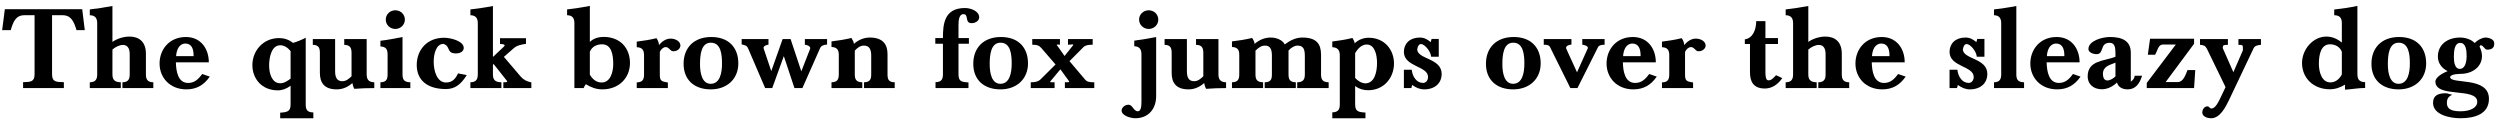 <?xml version="1.0" encoding="UTF-8"?>
<svg xmlns="http://www.w3.org/2000/svg" xmlns:xlink="http://www.w3.org/1999/xlink" width="910px" height="46px" viewBox="0 0 910 46" version="1.1">
<g id="surface1">
<path style=" stroke:none;fill-rule:nonzero;fill:rgb(0%,0%,0%);fill-opacity:1;" d="M 30.863 10.969 L 29.926 3.352 L 1.762 3.352 L 0.785 10.969 L 3.91 10.969 C 4.809 7.844 5.785 5.539 8.91 5.539 L 12.582 5.539 L 12.582 27.023 C 12.582 29.797 11.176 29.836 8.402 29.914 L 8.402 32.062 L 23.246 32.062 L 23.246 29.914 C 20.473 29.836 18.949 29.875 18.949 27.023 L 18.949 5.539 L 22.777 5.539 C 25.941 5.539 26.918 7.922 27.855 10.969 Z M 30.863 10.969 "/>
<path style=" stroke:none;fill-rule:nonzero;fill:rgb(0%,0%,0%);fill-opacity:1;" d="M 55.809 32.062 L 55.809 29.953 C 53.582 29.914 53.113 28.781 53.113 27.023 L 53.113 19.562 C 53.113 14.914 50.301 13.312 47.137 13.312 C 44.949 13.312 42.527 14.094 40.926 15.266 L 40.926 2.18 C 37.918 2.766 35.535 3.078 32.684 3.43 L 32.684 5.539 C 34.715 5.578 35.379 6.711 35.379 8.43 L 35.379 27.023 C 35.379 28.781 34.871 29.914 32.684 29.953 L 32.684 32.062 L 43.973 32.062 L 43.973 29.953 C 41.512 29.914 40.926 28.82 40.926 27.023 L 40.926 18.039 C 41.941 17.141 43.426 16.359 44.754 16.359 C 46.121 16.359 47.215 17.219 47.215 19.68 L 47.215 27.023 C 47.215 28.781 46.746 29.914 44.559 29.953 L 44.559 32.062 Z M 55.809 32.062 "/>
<path style=" stroke:none;fill-rule:nonzero;fill:rgb(0%,0%,0%);fill-opacity:1;" d="M 76.363 27.883 L 73.59 26.945 C 72.145 28.938 70.738 30.188 68.473 30.188 C 64.801 30.188 64.098 26.008 64.02 22.688 L 76.012 22.688 C 76.012 17.766 73.121 13.469 67.652 13.469 C 61.637 13.469 58.082 18 58.082 23.117 C 58.082 28.273 61.832 32.531 67.848 32.531 C 71.441 32.531 74.176 31.047 76.363 27.883 Z M 70.465 20.422 L 64.098 20.422 C 64.254 18.156 65.191 15.852 67.496 15.852 C 69.723 15.852 70.465 17.805 70.465 20.109 Z M 70.465 20.422 "/>
<path style=" stroke:none;fill-rule:nonzero;fill:rgb(0%,0%,0%);fill-opacity:1;" d="M 114.055 43.039 L 114.055 40.93 C 111.711 40.891 111.281 39.797 111.281 38 L 111.281 13.742 C 109.406 14.68 108.039 15.227 106.633 15.617 C 105.266 14.445 103.391 13.859 101.633 13.859 C 95.617 13.859 91.867 18.625 91.867 23.703 C 91.867 28.625 95.266 32.883 101.125 32.883 C 102.805 32.883 104.328 32.297 105.773 31.203 L 105.773 38 C 105.773 40.5 104.68 40.852 101.984 41.008 L 101.984 43.039 Z M 105.773 28.625 C 104.562 29.523 103.43 30.305 101.984 30.305 C 99.016 30.305 97.961 26.828 97.961 23.859 C 97.961 20.852 98.82 16.477 102.023 16.477 C 103.508 16.477 104.758 17.375 105.773 18.586 Z M 105.773 28.625 "/>
<path style=" stroke:none;fill-rule:nonzero;fill:rgb(0%,0%,0%);fill-opacity:1;" d="M 136.242 32.062 L 136.242 29.953 C 134.055 29.914 133.469 28.781 133.469 27.023 L 133.469 14.211 L 125.305 14.211 L 125.305 16.32 C 127.414 16.359 127.961 17.414 127.961 19.25 L 127.961 27.766 C 126.945 28.742 125.969 29.562 124.602 29.562 C 122.648 29.562 121.984 28.156 121.984 25.969 L 121.984 14.211 L 113.859 14.211 L 113.859 16.32 C 115.969 16.359 116.438 17.414 116.438 19.25 L 116.438 26.516 C 116.438 29.875 117.844 32.531 122.57 32.531 C 124.758 32.531 126.633 31.672 128.273 30.227 C 128.391 30.812 128.508 31.477 128.977 32.336 C 131.359 32.141 133.664 32.062 136.242 32.062 Z M 136.242 32.062 "/>
<path style=" stroke:none;fill-rule:nonzero;fill:rgb(0%,0%,0%);fill-opacity:1;" d="M 149.367 32.062 L 149.367 29.953 C 146.984 29.914 146.516 28.859 146.516 27.023 L 146.516 13.469 C 143.586 14.016 141.32 14.523 138.469 14.836 L 138.469 16.906 C 140.578 16.984 141.086 18.078 141.086 19.875 L 141.086 27.023 C 141.086 28.82 140.695 29.914 138.469 29.953 L 138.469 32.062 Z M 143.898 3.742 C 141.945 3.742 140.422 5.227 140.422 7.141 C 140.422 9.016 141.945 10.539 143.898 10.539 C 145.812 10.539 147.375 9.016 147.375 7.141 C 147.375 5.227 145.812 3.742 143.898 3.742 Z M 143.898 3.742 "/>
<path style=" stroke:none;fill-rule:nonzero;fill:rgb(0%,0%,0%);fill-opacity:1;" d="M 169.895 27.336 L 166.73 26.711 C 165.676 28.938 164.465 30.031 162.355 30.031 C 159.035 30.031 157.863 25.734 157.863 22.531 C 157.863 19.836 158.645 16.047 161.379 15.969 C 164.152 16.789 162.355 19.445 165.988 19.445 C 167.707 19.445 168.801 18.586 168.801 17.453 C 168.801 14.914 164.035 13.742 161.652 13.742 C 155.285 13.742 151.691 18.312 151.691 23.664 C 151.691 29.133 155.48 32.414 162.316 32.414 C 165.598 32.414 167.785 30.734 169.895 27.336 Z M 169.895 27.336 "/>
<path style=" stroke:none;fill-rule:nonzero;fill:rgb(0%,0%,0%);fill-opacity:1;" d="M 193.41 32.062 L 193.41 29.992 C 191.691 29.641 190.52 29.016 189.543 27.883 L 183.41 20.695 L 186.887 17.648 C 188.059 16.594 189.582 16.203 191.457 15.969 L 191.457 13.898 L 182.004 13.898 L 182.004 16.008 C 183.137 16.008 183.684 16.203 183.684 16.516 C 183.684 16.633 183.605 16.789 183.449 16.945 L 179.426 20.734 L 179.426 2.18 C 176.535 2.766 174.074 3.078 171.223 3.43 L 171.223 5.539 C 173.254 5.578 173.918 6.711 173.918 8.43 L 173.918 27.023 C 173.918 28.781 173.41 29.914 171.223 29.953 L 171.223 32.062 L 182.512 32.062 L 182.512 29.953 C 179.973 29.914 179.426 28.82 179.426 27.023 L 179.426 23.703 L 179.621 23.234 L 184.504 29.406 C 184.543 29.484 184.621 29.562 184.621 29.641 C 184.621 29.875 184.309 29.953 183.566 29.953 L 183.215 29.953 L 183.215 32.062 Z M 193.41 32.062 "/>
<path style=" stroke:none;fill-rule:nonzero;fill:rgb(0%,0%,0%);fill-opacity:1;" d="M 229.312 22.922 C 229.312 17.688 225.953 13.43 219.664 13.43 C 217.906 13.43 215.992 13.977 214.703 15.266 L 214.703 2.141 C 211.617 2.766 209.234 3.078 206.422 3.43 L 206.422 5.539 C 208.453 5.578 209.078 6.711 209.078 8.43 L 209.078 32.062 L 212.438 32.062 C 212.711 31.359 212.984 31.047 213.258 30.656 C 215.094 31.789 217.008 32.531 219.234 32.531 C 225.406 32.531 229.312 28.273 229.312 22.922 Z M 223.219 23.273 C 223.219 26.281 222.164 30.031 219 30.031 C 217.086 30.031 215.68 28.859 214.703 27.18 L 214.703 18.82 C 215.523 16.867 217.32 16.125 219.195 16.125 C 222.672 16.125 223.219 20.148 223.219 23.273 Z M 223.219 23.273 "/>
<path style=" stroke:none;fill-rule:nonzero;fill:rgb(0%,0%,0%);fill-opacity:1;" d="M 247.672 16.594 C 247.672 15.109 245.992 14.055 244.078 14.055 C 242.359 14.055 240.914 15.148 239.859 16.398 C 239.82 15.617 239.625 14.875 238.961 13.898 C 236.539 14.484 234.352 14.836 231.773 15.148 L 231.773 17.18 C 233.844 17.258 234.43 18.312 234.43 20.109 L 234.43 27.102 C 234.43 28.859 233.961 29.953 231.773 29.992 L 231.773 32.062 L 243.102 32.062 L 243.102 30.031 C 240.719 29.641 240.172 29.445 240.172 27.102 L 240.172 18.898 C 240.562 17.961 241.461 17.141 242.32 17.141 C 243.609 17.141 243.883 18.664 245.094 18.664 C 246.695 18.664 247.672 17.531 247.672 16.594 Z M 247.672 16.594 "/>
<path style=" stroke:none;fill-rule:nonzero;fill:rgb(0%,0%,0%);fill-opacity:1;" d="M 268.75 23.078 C 268.75 17.297 265.234 13.469 258.906 13.469 C 252.5 13.469 248.828 17.453 248.828 23.234 C 248.828 29.055 252.695 32.531 258.711 32.531 C 264.727 32.531 268.75 28.664 268.75 23.078 Z M 262.812 23.156 C 262.812 26.438 262.109 30.5 258.711 30.5 C 255.547 30.5 254.805 26.633 254.805 23.391 C 254.805 19.992 255.195 15.539 258.75 15.539 C 262.422 15.539 262.812 19.797 262.812 23.156 Z M 262.812 23.156 "/>
<path style=" stroke:none;fill-rule:nonzero;fill:rgb(0%,0%,0%);fill-opacity:1;" d="M 301.055 16.203 L 301.055 14.211 L 292.969 14.211 L 292.969 16.281 C 293.242 16.281 294.922 16.594 294.922 17.531 C 294.922 17.609 294.922 17.688 294.883 17.766 L 291.68 25.969 L 287.773 14.211 L 284.883 14.211 L 280.742 25.891 L 278.008 17.766 C 277.969 17.648 277.93 17.57 277.93 17.414 C 277.93 16.555 279.453 16.281 279.727 16.281 L 279.727 14.211 L 269.961 14.211 L 269.961 16.164 C 271.211 16.477 271.836 16.516 272.305 17.609 L 278.516 32.062 L 281.094 32.062 L 285.312 20.422 L 289.18 32.062 L 292.07 32.062 L 298.477 17.609 C 298.906 16.594 299.688 16.359 301.055 16.203 Z M 301.055 16.203 "/>
<path style=" stroke:none;fill-rule:nonzero;fill:rgb(0%,0%,0%);fill-opacity:1;" d="M 325.676 32.062 L 325.676 29.953 C 323.41 29.914 323.059 28.82 323.059 27.062 L 323.059 19.68 C 323.059 16.086 321.301 13.664 316.613 13.664 C 314.465 13.664 312.434 14.523 310.832 15.969 C 310.754 15.305 310.48 14.719 309.934 13.82 C 307.434 14.406 305.246 14.758 302.668 15.07 L 302.668 17.102 C 304.738 17.18 305.324 18.234 305.324 19.992 L 305.324 27.062 C 305.324 28.82 304.855 29.914 302.668 29.953 L 302.668 32.062 L 313.879 32.062 L 313.879 29.953 C 311.613 29.914 311.145 28.82 311.145 27.062 L 311.145 18.43 C 312.043 17.414 313.137 16.594 314.504 16.594 C 316.418 16.594 317.121 18 317.121 20.188 L 317.121 27.062 C 317.121 28.82 316.691 29.914 314.504 29.953 L 314.504 32.062 Z M 325.676 32.062 "/>
<path style=" stroke:none;fill-rule:nonzero;fill:rgb(0%,0%,0%);fill-opacity:1;" d="M 356.43 6.32 C 356.43 4.094 353.5 2.922 351.234 2.922 C 343.656 2.922 343.227 8.859 343.227 13.859 L 340.453 13.859 L 340.453 15.93 L 343.227 15.93 L 343.227 26.984 C 343.227 28.781 342.758 29.875 340.531 29.914 L 340.531 32.062 L 352.523 32.062 L 352.523 29.992 C 349.828 29.875 348.891 29.523 348.891 26.984 L 348.891 15.93 L 352.68 15.93 L 352.68 13.859 L 348.891 13.859 L 348.891 9.172 C 348.891 7.57 349.047 5.148 350.688 5.148 C 352.758 5.148 351.039 8.43 353.656 8.43 C 355.258 8.43 356.43 7.414 356.43 6.32 Z M 356.43 6.32 "/>
<path style=" stroke:none;fill-rule:nonzero;fill:rgb(0%,0%,0%);fill-opacity:1;" d="M 374.195 23.078 C 374.195 17.297 370.68 13.469 364.352 13.469 C 357.945 13.469 354.273 17.453 354.273 23.234 C 354.273 29.055 358.141 32.531 364.156 32.531 C 370.172 32.531 374.195 28.664 374.195 23.078 Z M 368.258 23.156 C 368.258 26.438 367.555 30.5 364.156 30.5 C 360.992 30.5 360.25 26.633 360.25 23.391 C 360.25 19.992 360.641 15.539 364.195 15.539 C 367.867 15.539 368.258 19.797 368.258 23.156 Z M 368.258 23.156 "/>
<path style=" stroke:none;fill-rule:nonzero;fill:rgb(0%,0%,0%);fill-opacity:1;" d="M 398.32 32.062 L 398.32 29.953 C 396.602 29.953 395.664 29.836 394.883 28.859 L 389.297 22.258 L 394.336 17.18 C 395.117 16.398 396.289 16.281 397.734 16.281 L 397.734 14.211 L 388.75 14.211 L 388.75 16.281 C 389.492 16.281 390.117 16.164 390.43 16.164 C 390.586 16.164 390.664 16.203 390.664 16.32 C 390.664 16.359 390.625 16.438 390.547 16.555 L 387.5 20.383 L 384.805 16.555 C 384.688 16.477 384.648 16.398 384.648 16.359 C 384.648 16.281 384.766 16.203 385 16.203 C 385.195 16.203 385.469 16.281 385.82 16.281 L 385.82 14.211 L 375.742 14.211 L 375.742 16.281 C 377.383 16.281 378.086 16.477 378.984 17.414 L 384.219 23.469 L 378.789 28.859 C 377.93 29.719 376.758 29.953 375.195 29.953 L 375.195 32.062 L 383.867 32.062 L 383.867 29.953 C 382.695 29.953 382.266 29.953 382.266 29.797 C 382.266 29.68 382.383 29.562 382.5 29.406 L 385.977 25.227 L 389.023 29.406 C 389.141 29.523 389.18 29.602 389.18 29.68 C 389.18 29.914 388.828 29.953 388.398 29.953 C 388.125 29.953 387.891 29.953 387.617 29.914 L 387.617 32.062 Z M 398.32 32.062 "/>
<path style=" stroke:none;fill-rule:nonzero;fill:rgb(0%,0%,0%);fill-opacity:1;" d="M 420.84 35.031 L 420.84 13.469 C 417.949 14.016 415.723 14.445 412.871 14.797 L 412.871 16.828 C 414.863 16.906 415.488 18.039 415.488 19.836 L 415.488 36.867 C 415.488 38.469 415.41 40.5 414.16 40.5 C 412.598 40.5 412.285 38.117 410.801 38.117 C 409.355 38.117 408.262 39.25 408.262 40.227 C 408.262 42.102 411.543 43.039 413.223 43.039 C 418.262 43.039 420.84 39.367 420.84 35.031 Z M 418.145 3.742 C 416.191 3.742 414.629 5.227 414.629 7.141 C 414.629 9.016 416.191 10.539 418.145 10.539 C 420.059 10.539 421.621 9.016 421.621 7.141 C 421.621 5.227 420.059 3.742 418.145 3.742 Z M 418.145 3.742 "/>
<path style=" stroke:none;fill-rule:nonzero;fill:rgb(0%,0%,0%);fill-opacity:1;" d="M 446.289 32.062 L 446.289 29.953 C 444.102 29.914 443.516 28.781 443.516 27.023 L 443.516 14.211 L 435.352 14.211 L 435.352 16.32 C 437.461 16.359 438.008 17.414 438.008 19.25 L 438.008 27.766 C 436.992 28.742 436.016 29.562 434.648 29.562 C 432.695 29.562 432.031 28.156 432.031 25.969 L 432.031 14.211 L 423.906 14.211 L 423.906 16.32 C 426.016 16.359 426.484 17.414 426.484 19.25 L 426.484 26.516 C 426.484 29.875 427.891 32.531 432.617 32.531 C 434.805 32.531 436.68 31.672 438.32 30.227 C 438.438 30.812 438.555 31.477 439.023 32.336 C 441.406 32.141 443.711 32.062 446.289 32.062 Z M 446.289 32.062 "/>
<path style=" stroke:none;fill-rule:nonzero;fill:rgb(0%,0%,0%);fill-opacity:1;" d="M 483.633 32.062 L 483.633 29.953 C 481.328 29.914 480.859 28.82 480.859 27.062 L 480.859 19.953 C 480.859 16.008 479.258 13.664 474.023 13.664 C 471.641 13.664 469.531 14.758 467.656 16.164 C 466.758 14.484 464.57 13.664 462.539 13.664 C 460.312 13.664 458.359 14.523 456.68 15.969 C 456.602 15.305 456.367 14.719 455.781 13.82 C 453.281 14.406 451.016 14.758 448.438 15.07 L 448.438 17.102 C 450.547 17.18 451.094 18.234 451.094 19.992 L 451.094 27.062 C 451.094 28.82 450.625 29.914 448.438 29.953 L 448.438 32.062 L 459.766 32.062 L 459.766 29.953 C 457.461 29.914 456.992 28.82 456.992 27.062 L 456.992 18.43 C 458.047 17.414 459.062 16.594 460.469 16.594 C 462.383 16.594 462.969 18 462.969 20.188 L 462.969 27.062 C 462.969 28.82 462.617 29.914 460.352 29.953 L 460.352 32.062 L 471.68 32.062 L 471.68 29.953 C 469.453 29.914 469.023 28.82 469.023 27.062 L 469.023 18.391 C 469.961 17.336 471.211 16.594 472.305 16.594 C 474.688 16.594 474.961 18.312 474.961 20.539 L 474.961 27.062 C 474.961 28.82 474.453 29.914 472.188 29.953 L 472.188 32.062 Z M 483.633 32.062 "/>
<path style=" stroke:none;fill-rule:nonzero;fill:rgb(0%,0%,0%);fill-opacity:1;" d="M 507.414 23.117 C 507.414 18.156 504.016 13.742 498.195 13.742 C 496.242 13.742 494.406 14.484 493.117 15.773 C 493.039 15.188 492.805 14.641 492.297 13.82 C 489.797 14.445 487.609 14.758 484.953 15.109 L 484.953 17.18 C 487.023 17.258 487.688 18.391 487.688 20.148 L 487.688 37.961 C 487.688 39.758 487.18 40.852 484.953 40.891 L 484.953 43.039 L 497.023 43.039 L 497.023 40.969 C 494.367 40.812 493.273 40.539 493.273 37.961 L 493.273 31.32 C 494.602 32.336 496.242 32.844 497.961 32.844 C 503.938 32.844 507.414 28.117 507.414 23.117 Z M 501.242 22.922 C 501.242 26.203 500.344 30.344 496.945 30.344 C 495.578 30.266 494.25 29.445 493.273 28.391 L 493.273 19.367 C 494.211 17.727 495.617 16.203 497.492 16.203 C 500.461 16.203 501.242 20.07 501.242 22.922 Z M 501.242 22.922 "/>
<path style=" stroke:none;fill-rule:nonzero;fill:rgb(0%,0%,0%);fill-opacity:1;" d="M 524.766 26.906 C 524.766 21.125 516.016 21.633 515.859 18 C 516.094 16.555 516.602 16.047 517.266 16.047 C 517.969 16.047 518.828 16.75 519.57 17.648 C 520.312 18.547 520.859 19.719 520.938 20.656 L 523.711 20.656 L 523.711 14.172 L 521.094 14.172 L 520.781 15.344 C 519.609 14.328 518.398 13.664 516.836 13.664 C 513.164 13.664 511.016 15.852 511.016 18.898 C 511.016 24.367 519.805 23.977 519.805 28 C 519.805 29.367 518.945 30.188 518.008 30.188 C 516.875 30.188 515.859 29.641 515.195 28.781 C 514.453 27.922 514.023 26.711 513.867 25.383 L 511.016 25.383 L 511.016 32.062 L 513.711 32.062 L 514.062 30.93 C 515.352 31.906 516.836 32.531 518.398 32.531 C 522.344 32.531 524.766 30.227 524.766 26.906 Z M 524.766 26.906 "/>
<path style=" stroke:none;fill-rule:nonzero;fill:rgb(0%,0%,0%);fill-opacity:1;" d="M 560.809 23.078 C 560.809 17.297 557.293 13.469 550.965 13.469 C 544.559 13.469 540.887 17.453 540.887 23.234 C 540.887 29.055 544.754 32.531 550.77 32.531 C 556.785 32.531 560.809 28.664 560.809 23.078 Z M 554.871 23.156 C 554.871 26.438 554.168 30.5 550.77 30.5 C 547.605 30.5 546.863 26.633 546.863 23.391 C 546.863 19.992 547.254 15.539 550.809 15.539 C 554.48 15.539 554.871 19.797 554.871 23.156 Z M 554.871 23.156 "/>
<path style=" stroke:none;fill-rule:nonzero;fill:rgb(0%,0%,0%);fill-opacity:1;" d="M 584.074 16.281 L 584.074 14.211 L 575.949 14.211 L 575.949 16.281 C 576.34 16.281 577.98 16.633 577.98 17.375 L 577.98 17.531 L 574.035 26.32 L 570.129 17.766 C 570.09 17.648 570.051 17.531 570.051 17.375 C 570.051 16.516 571.574 16.281 572.004 16.203 L 572.004 14.211 L 561.926 14.211 L 561.926 16.281 C 563.059 16.281 563.879 16.398 564.23 17.18 L 571.613 32.062 L 574.191 32.062 L 581.691 17.141 C 582.043 16.477 582.902 16.281 584.074 16.281 Z M 584.074 16.281 "/>
<path style=" stroke:none;fill-rule:nonzero;fill:rgb(0%,0%,0%);fill-opacity:1;" d="M 603.07 27.883 L 600.297 26.945 C 598.852 28.938 597.445 30.188 595.18 30.188 C 591.508 30.188 590.805 26.008 590.727 22.688 L 602.719 22.688 C 602.719 17.766 599.828 13.469 594.359 13.469 C 588.344 13.469 584.789 18 584.789 23.117 C 584.789 28.273 588.539 32.531 594.555 32.531 C 598.148 32.531 600.883 31.047 603.07 27.883 Z M 597.172 20.422 L 590.805 20.422 C 590.961 18.156 591.898 15.852 594.203 15.852 C 596.43 15.852 597.172 17.805 597.172 20.109 Z M 597.172 20.422 "/>
<path style=" stroke:none;fill-rule:nonzero;fill:rgb(0%,0%,0%);fill-opacity:1;" d="M 620.855 16.594 C 620.855 15.109 619.176 14.055 617.262 14.055 C 615.543 14.055 614.098 15.148 613.043 16.398 C 613.004 15.617 612.809 14.875 612.145 13.898 C 609.723 14.484 607.535 14.836 604.957 15.148 L 604.957 17.18 C 607.027 17.258 607.613 18.312 607.613 20.109 L 607.613 27.102 C 607.613 28.859 607.145 29.953 604.957 29.992 L 604.957 32.062 L 616.285 32.062 L 616.285 30.031 C 613.902 29.641 613.355 29.445 613.355 27.102 L 613.355 18.898 C 613.746 17.961 614.645 17.141 615.504 17.141 C 616.793 17.141 617.066 18.664 618.277 18.664 C 619.879 18.664 620.855 17.531 620.855 16.594 Z M 620.855 16.594 "/>
<path style=" stroke:none;fill-rule:nonzero;fill:rgb(0%,0%,0%);fill-opacity:1;" d="M 648.75 28.43 L 646.484 27.375 C 645.547 28.352 644.844 29.25 643.711 29.25 C 642.695 29.25 642.617 27.492 642.617 26.32 L 642.617 16.008 L 647.188 16.008 L 647.188 13.859 L 642.617 13.859 L 642.617 7.688 L 639.258 7.688 C 639.258 10.539 638.203 13.859 635.117 14.328 L 635.117 16.008 L 636.992 16.008 L 636.992 26.32 C 636.992 29.484 638.086 32.219 642.422 32.219 C 645.039 32.219 647.188 30.695 648.75 28.43 Z M 648.75 28.43 "/>
<path style=" stroke:none;fill-rule:nonzero;fill:rgb(0%,0%,0%);fill-opacity:1;" d="M 673.109 32.062 L 673.109 29.953 C 670.883 29.914 670.414 28.781 670.414 27.023 L 670.414 19.562 C 670.414 14.914 667.602 13.312 664.438 13.312 C 662.25 13.312 659.828 14.094 658.227 15.266 L 658.227 2.18 C 655.219 2.766 652.836 3.078 649.984 3.43 L 649.984 5.539 C 652.016 5.578 652.68 6.711 652.68 8.43 L 652.68 27.023 C 652.68 28.781 652.172 29.914 649.984 29.953 L 649.984 32.062 L 661.273 32.062 L 661.273 29.953 C 658.812 29.914 658.227 28.82 658.227 27.023 L 658.227 18.039 C 659.242 17.141 660.727 16.359 662.055 16.359 C 663.422 16.359 664.516 17.219 664.516 19.68 L 664.516 27.023 C 664.516 28.781 664.047 29.914 661.859 29.953 L 661.859 32.062 Z M 673.109 32.062 "/>
<path style=" stroke:none;fill-rule:nonzero;fill:rgb(0%,0%,0%);fill-opacity:1;" d="M 693.664 27.883 L 690.891 26.945 C 689.445 28.938 688.039 30.188 685.773 30.188 C 682.102 30.188 681.398 26.008 681.32 22.688 L 693.312 22.688 C 693.312 17.766 690.422 13.469 684.953 13.469 C 678.938 13.469 675.383 18 675.383 23.117 C 675.383 28.273 679.133 32.531 685.148 32.531 C 688.742 32.531 691.477 31.047 693.664 27.883 Z M 687.766 20.422 L 681.398 20.422 C 681.555 18.156 682.492 15.852 684.797 15.852 C 687.023 15.852 687.766 17.805 687.766 20.109 Z M 687.766 20.422 "/>
<path style=" stroke:none;fill-rule:nonzero;fill:rgb(0%,0%,0%);fill-opacity:1;" d="M 723.387 26.906 C 723.387 21.125 714.637 21.633 714.48 18 C 714.715 16.555 715.223 16.047 715.887 16.047 C 716.59 16.047 717.449 16.75 718.191 17.648 C 718.934 18.547 719.48 19.719 719.559 20.656 L 722.332 20.656 L 722.332 14.172 L 719.715 14.172 L 719.402 15.344 C 718.23 14.328 717.02 13.664 715.457 13.664 C 711.785 13.664 709.637 15.852 709.637 18.898 C 709.637 24.367 718.426 23.977 718.426 28 C 718.426 29.367 717.566 30.188 716.629 30.188 C 715.496 30.188 714.48 29.641 713.816 28.781 C 713.074 27.922 712.645 26.711 712.488 25.383 L 709.637 25.383 L 709.637 32.062 L 712.332 32.062 L 712.684 30.93 C 713.973 31.906 715.457 32.531 717.02 32.531 C 720.965 32.531 723.387 30.227 723.387 26.906 Z M 723.387 26.906 "/>
<path style=" stroke:none;fill-rule:nonzero;fill:rgb(0%,0%,0%);fill-opacity:1;" d="M 736.758 32.062 L 736.758 29.953 C 734.375 29.914 733.945 28.781 733.945 27.023 L 733.945 2.18 C 730.977 2.766 728.594 3.078 725.82 3.43 L 725.82 5.539 C 727.734 5.578 728.438 6.711 728.438 8.43 L 728.438 27.023 C 728.438 28.781 727.93 29.914 725.82 29.953 L 725.82 32.062 Z M 736.758 32.062 "/>
<path style=" stroke:none;fill-rule:nonzero;fill:rgb(0%,0%,0%);fill-opacity:1;" d="M 757.32 27.883 L 754.547 26.945 C 753.102 28.938 751.695 30.188 749.43 30.188 C 745.758 30.188 745.055 26.008 744.977 22.688 L 756.969 22.688 C 756.969 17.766 754.078 13.469 748.609 13.469 C 742.594 13.469 739.039 18 739.039 23.117 C 739.039 28.273 742.789 32.531 748.805 32.531 C 752.398 32.531 755.133 31.047 757.32 27.883 Z M 751.422 20.422 L 745.055 20.422 C 745.211 18.156 746.148 15.852 748.453 15.852 C 750.68 15.852 751.422 17.805 751.422 20.109 Z M 751.422 20.422 "/>
<path style=" stroke:none;fill-rule:nonzero;fill:rgb(0%,0%,0%);fill-opacity:1;" d="M 779.715 27.57 L 777.02 27.57 C 776.941 28.547 776.434 29.133 775.613 29.719 L 775.613 19.211 C 775.613 14.758 772.332 13.469 767.996 13.469 C 765.262 13.469 760.184 14.797 760.184 17.883 C 760.184 19.055 761.902 19.719 763.152 19.719 C 766.004 19.719 764.207 15.578 767.918 15.578 C 769.832 15.578 770.027 17.336 770.027 19.523 L 770.027 20.656 C 766.004 22.297 759.91 21.867 759.91 27.844 C 759.91 30.5 761.902 32.492 765.066 32.492 C 767.098 32.492 769.051 31.516 770.574 30.031 C 771.004 31.594 772.41 32.531 774.48 32.531 C 777.332 32.531 778.855 30.422 779.715 27.57 Z M 770.027 27.805 C 769.285 28.547 768.074 29.289 767.098 29.289 C 766.199 29.289 765.457 28.664 765.457 26.711 C 765.652 23.898 768.348 23.586 770.027 22.805 Z M 770.027 27.805 "/>
<path style=" stroke:none;fill-rule:nonzero;fill:rgb(0%,0%,0%);fill-opacity:1;" d="M 799.074 25.5 L 796.262 25.5 C 795.48 27.492 794.621 29.875 792.707 29.875 L 788.293 29.875 L 798.645 15.93 L 798.645 14.094 L 782.629 14.094 L 781.809 19.914 L 784.465 19.914 C 785.363 18.43 785.559 16.203 787.316 16.203 L 792.004 16.203 L 781.418 30.188 L 781.418 32.062 L 798.645 32.062 Z M 799.074 25.5 "/>
<path style=" stroke:none;fill-rule:nonzero;fill:rgb(0%,0%,0%);fill-opacity:1;" d="M 822.988 16.32 L 822.988 14.211 L 814.785 14.211 L 814.785 16.32 L 815.137 16.32 C 815.879 16.32 816.387 16.438 816.387 16.906 C 816.387 16.984 816.426 17.57 816.426 17.961 C 816.426 18.156 816.426 18.312 816.387 18.391 L 812.949 26.281 L 809.121 17.609 C 809.004 17.375 809.199 16.906 809.199 16.789 C 809.199 16.398 809.746 16.359 810.957 16.32 L 810.957 14.211 L 800.801 14.211 L 800.801 16.32 C 802.129 16.359 802.754 16.711 803.301 17.727 L 810.098 31.711 C 807.676 36.75 806.777 39.25 805.098 39.484 L 804.902 39.484 C 804.355 39.484 804.082 38.703 803.535 38.703 C 802.168 38.703 801.621 40.188 801.621 40.891 C 801.621 42.297 803.184 43.039 804.863 43.039 C 808.184 43.039 810.215 38.742 811.387 36.359 L 820.254 17.688 C 820.723 16.633 821.66 16.438 822.988 16.32 Z M 822.988 16.32 "/>
<path style=" stroke:none;fill-rule:nonzero;fill:rgb(0%,0%,0%);fill-opacity:1;" d="M 860.906 32.023 L 860.906 29.914 C 858.68 29.875 858.094 28.742 858.094 26.984 L 858.094 2.141 C 855.047 2.805 852.664 3.117 849.656 3.469 L 849.656 5.539 C 851.844 5.578 852.43 6.711 852.43 8.469 L 852.43 15.5 C 850.555 13.938 848.602 13.312 846.805 13.312 C 841.844 13.312 837.938 18.078 837.938 22.922 C 837.938 28.234 841.883 32.492 848.094 32.492 C 850.086 32.492 851.922 31.828 853.562 30.812 L 853.602 32.648 C 855.984 32.492 858.445 32.023 860.906 32.023 Z M 852.43 27.102 C 851.531 28.82 850.086 29.992 848.25 29.992 C 845.164 29.992 844.07 26.281 844.07 23.234 C 844.07 20.188 844.695 16.125 848.094 16.125 C 849.852 16.125 851.609 16.867 852.43 18.82 Z M 852.43 27.102 "/>
<path style=" stroke:none;fill-rule:nonzero;fill:rgb(0%,0%,0%);fill-opacity:1;" d="M 883.125 23.078 C 883.125 17.297 879.609 13.469 873.281 13.469 C 866.875 13.469 863.203 17.453 863.203 23.234 C 863.203 29.055 867.07 32.531 873.086 32.531 C 879.102 32.531 883.125 28.664 883.125 23.078 Z M 877.188 23.156 C 877.188 26.438 876.484 30.5 873.086 30.5 C 869.922 30.5 869.18 26.633 869.18 23.391 C 869.18 19.992 869.57 15.539 873.125 15.539 C 876.797 15.539 877.188 19.797 877.188 23.156 Z M 877.188 23.156 "/>
<path style=" stroke:none;fill-rule:nonzero;fill:rgb(0%,0%,0%);fill-opacity:1;" d="M 901.723 37.062 C 901.723 39.25 899.027 40.5 895.785 40.5 C 893.559 40.5 890.668 40.344 890.668 37.453 C 890.668 35.695 891.449 35.07 892.582 34.484 C 892.074 34.406 890.785 33.938 890.355 33.938 C 887.465 33.938 885.629 34.719 885.629 37.453 C 885.629 41.75 891.645 43.039 895.59 43.039 C 901.059 43.039 905.98 41.398 905.98 35.93 C 905.902 27.609 891.84 30.891 891.84 28 C 892.27 26.828 895.512 26.906 896.254 26.867 C 900.316 26.633 903.441 24.094 903.441 20.383 C 903.441 19.25 903.09 18 902.543 16.945 C 902.66 16.711 902.816 16.477 902.973 16.477 C 903.988 16.477 904.34 18.078 905.316 18.078 C 906.801 18.078 907.895 17.531 907.895 16.008 L 907.895 15.656 C 907.895 14.367 906.098 13.664 904.652 13.664 C 903.246 13.781 901.801 14.602 900.785 15.656 C 899.457 14.289 897.348 13.664 895.473 13.664 C 890.746 13.664 887.387 16.359 887.387 20.578 C 887.387 22.922 888.754 24.836 890.941 25.891 C 887.777 27.18 886.488 28.625 886.488 29.68 C 886.488 35.812 901.723 31.672 901.723 37.062 Z M 897.855 20.383 C 897.855 22.453 897.348 25.07 895.355 25.07 C 893.559 25.07 893.207 22.648 893.207 20.695 C 893.207 18.664 893.402 15.617 895.512 15.617 C 897.582 15.617 897.855 18.273 897.855 20.383 Z M 897.855 20.383 "/>
</g>
</svg>
